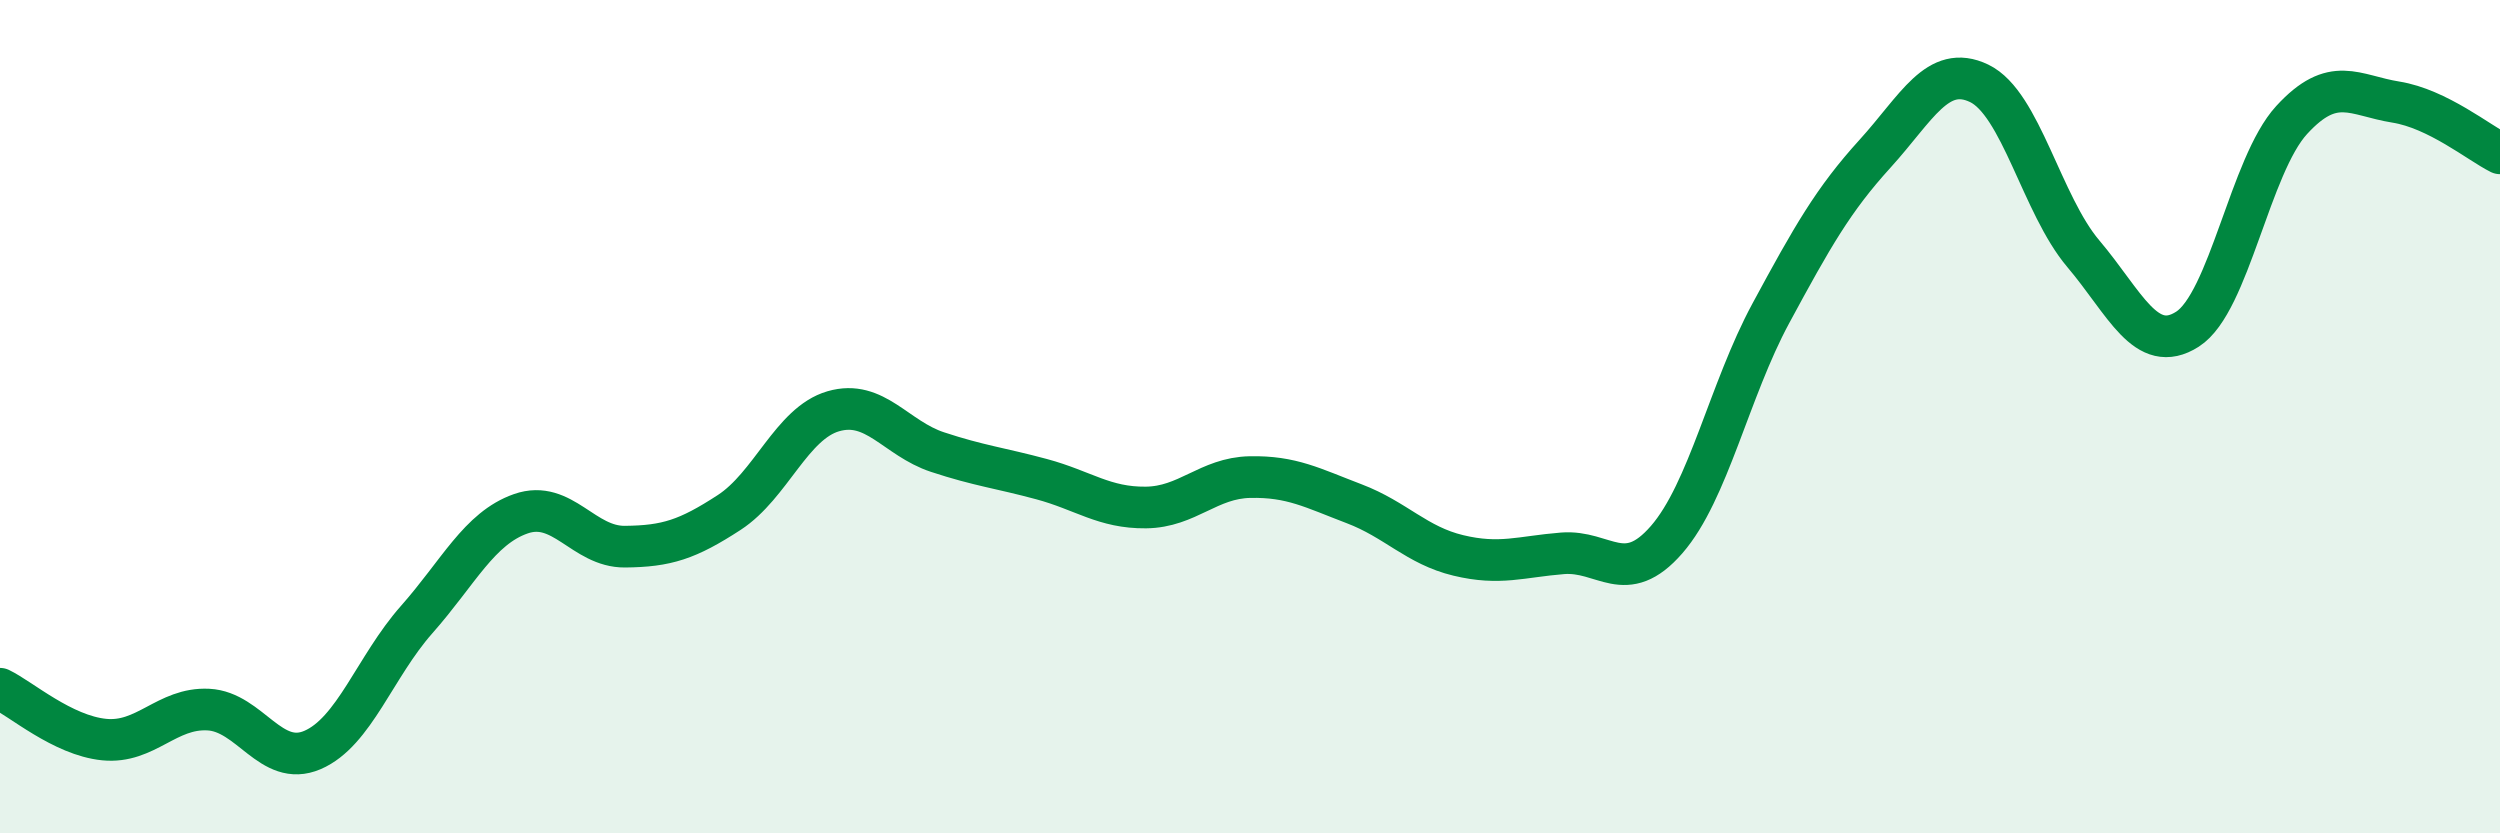 
    <svg width="60" height="20" viewBox="0 0 60 20" xmlns="http://www.w3.org/2000/svg">
      <path
        d="M 0,16.53 C 0.5,16.77 1.5,17.65 2.5,17.75 C 3.5,17.85 4,16.98 5,17.03 C 6,17.08 6.5,18.43 7.5,18 C 8.5,17.57 9,16 10,14.87 C 11,13.74 11.5,12.68 12.5,12.33 C 13.5,11.98 14,13.13 15,13.12 C 16,13.11 16.5,12.95 17.5,12.3 C 18.5,11.65 19,10.16 20,9.87 C 21,9.58 21.5,10.52 22.5,10.85 C 23.5,11.18 24,11.23 25,11.5 C 26,11.77 26.5,12.19 27.5,12.18 C 28.5,12.17 29,11.47 30,11.45 C 31,11.43 31.5,11.71 32.5,12.09 C 33.5,12.47 34,13.09 35,13.33 C 36,13.57 36.5,13.36 37.5,13.28 C 38.5,13.2 39,14.1 40,12.95 C 41,11.8 41.5,9.37 42.5,7.52 C 43.5,5.67 44,4.79 45,3.69 C 46,2.59 46.5,1.52 47.5,2 C 48.5,2.48 49,4.91 50,6.09 C 51,7.27 51.5,8.54 52.5,7.9 C 53.5,7.26 54,3.97 55,2.88 C 56,1.79 56.5,2.29 57.5,2.45 C 58.5,2.61 59.5,3.43 60,3.68L60 20L0 20Z"
        fill="#008740"
        opacity="0.1"
        stroke-linecap="round"
        stroke-linejoin="round"
      />
      <path
        d="M 0,16.53 C 0.5,16.77 1.5,17.65 2.5,17.75 C 3.5,17.85 4,16.98 5,17.03 C 6,17.08 6.5,18.43 7.5,18 C 8.5,17.57 9,16 10,14.87 C 11,13.74 11.5,12.68 12.5,12.33 C 13.5,11.98 14,13.13 15,13.12 C 16,13.11 16.5,12.95 17.5,12.3 C 18.5,11.65 19,10.16 20,9.87 C 21,9.58 21.5,10.52 22.5,10.85 C 23.5,11.18 24,11.23 25,11.5 C 26,11.77 26.5,12.19 27.5,12.18 C 28.5,12.17 29,11.47 30,11.45 C 31,11.43 31.5,11.71 32.5,12.09 C 33.5,12.47 34,13.09 35,13.33 C 36,13.57 36.5,13.36 37.5,13.28 C 38.5,13.2 39,14.1 40,12.95 C 41,11.8 41.5,9.37 42.5,7.52 C 43.5,5.67 44,4.79 45,3.69 C 46,2.59 46.5,1.52 47.5,2 C 48.5,2.48 49,4.91 50,6.09 C 51,7.27 51.5,8.54 52.5,7.9 C 53.5,7.26 54,3.97 55,2.88 C 56,1.79 56.5,2.29 57.5,2.45 C 58.5,2.61 59.5,3.43 60,3.68"
        stroke="#008740"
        stroke-width="1"
        fill="none"
        stroke-linecap="round"
        stroke-linejoin="round"
      />
    </svg>
  